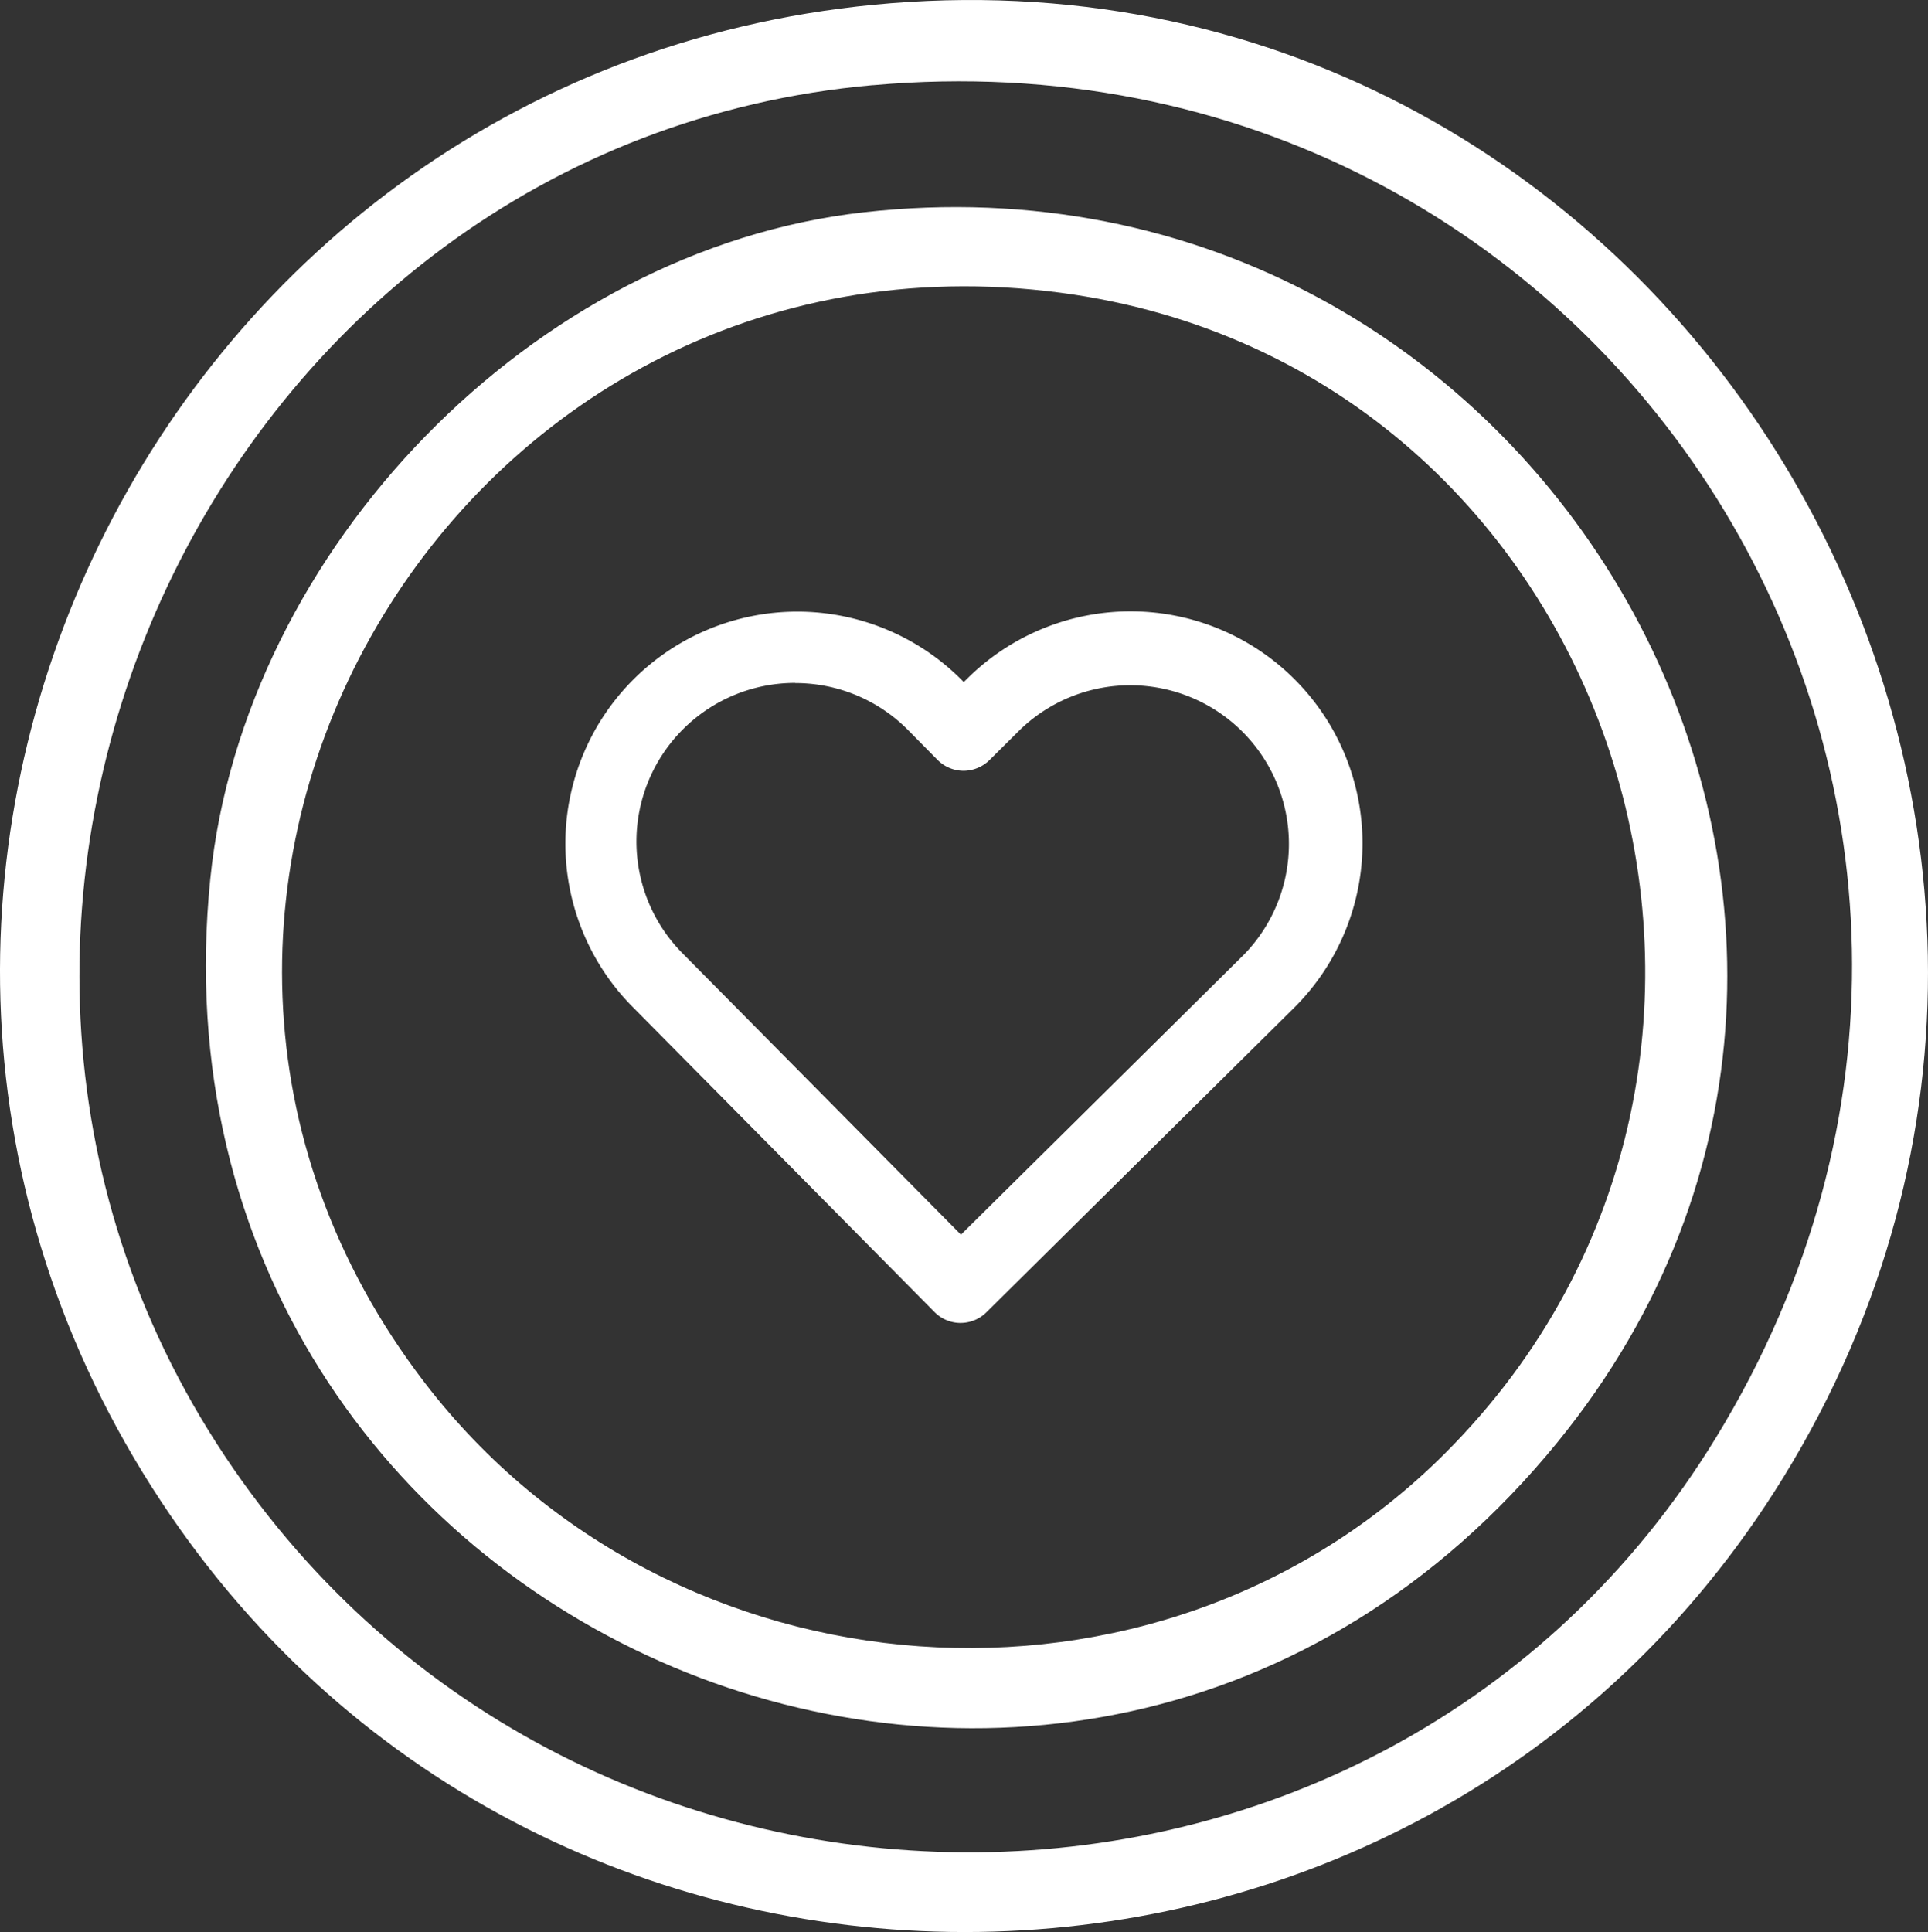<svg xmlns="http://www.w3.org/2000/svg" xmlns:xlink="http://www.w3.org/1999/xlink" width="116.287" height="116.522" viewBox="0 0 116.287 116.522">
  <rect x="0" y="0" width="116.287" height="116.522" fill="#333333" stroke="none"/>
  <defs>
    <clipPath id="clip-path">
      <rect id="Rectangle_265" data-name="Rectangle 265" width="116.287" height="116.522" fill="none"/>
    </clipPath>
  </defs>
  <g id="Group_377" data-name="Group 377" transform="translate(0 0)">
    <g id="Group_376" data-name="Group 376" transform="translate(0 0)" clip-path="url(#clip-path)">
      <path id="Path_609" data-name="Path 609" d="M52.012,73.378H52a2.21,2.21,0,0,1-1.559-.655L32.092,54.177A13.989,13.989,0,0,1,51.978,34.5l.224.225.338-.332A13.989,13.989,0,0,1,72.256,54.24l-.035.036L53.57,72.733a2.213,2.213,0,0,1-1.558.644m-9.98-38.6a9.566,9.566,0,0,0-6.8,16.3l16.8,16.976,17.081-16.9a9.571,9.571,0,0,0-13.465-13.6l-1.9,1.885a2.253,2.253,0,0,1-1.566.64,2.22,2.22,0,0,1-1.559-.655l-1.778-1.8a9.551,9.551,0,0,0-6.8-2.837Z" transform="translate(5.927 6.41)" fill="#fff"/>
      <path id="Path_610" data-name="Path 610" d="M53.746.194c47.168-3.775,78.687,48.519,53.812,88.918C85.445,125.024,32.958,125.8,9.707,90.54-14.773,53.419,9.668,3.721,53.746.194m-1.1,4.94C13.159,8.654-8.379,54.814,13.551,87.8c21.358,32.122,69.7,32.012,89.948-1.094,23.43-38.313-6.338-85.536-50.851-81.568" transform="translate(0 0)" fill="#fff"/>
      <path id="Path_611" data-name="Path 611" d="M49.921,10.625c40.953-4.6,67.836,42.339,41.835,74.2C62.6,120.556,5.876,96.552,10.518,50.819,12.532,30.96,30,12.865,49.921,10.625M84.991,85.473c23.888-23.869,10.352-65.572-23.207-70C25.319,10.67,1.068,52.043,23.46,81.229c14.838,19.338,44.168,21.594,61.531,4.245" transform="translate(2.166 2.179)" fill="#fff"/>
    </g>
  </g>
</svg>
